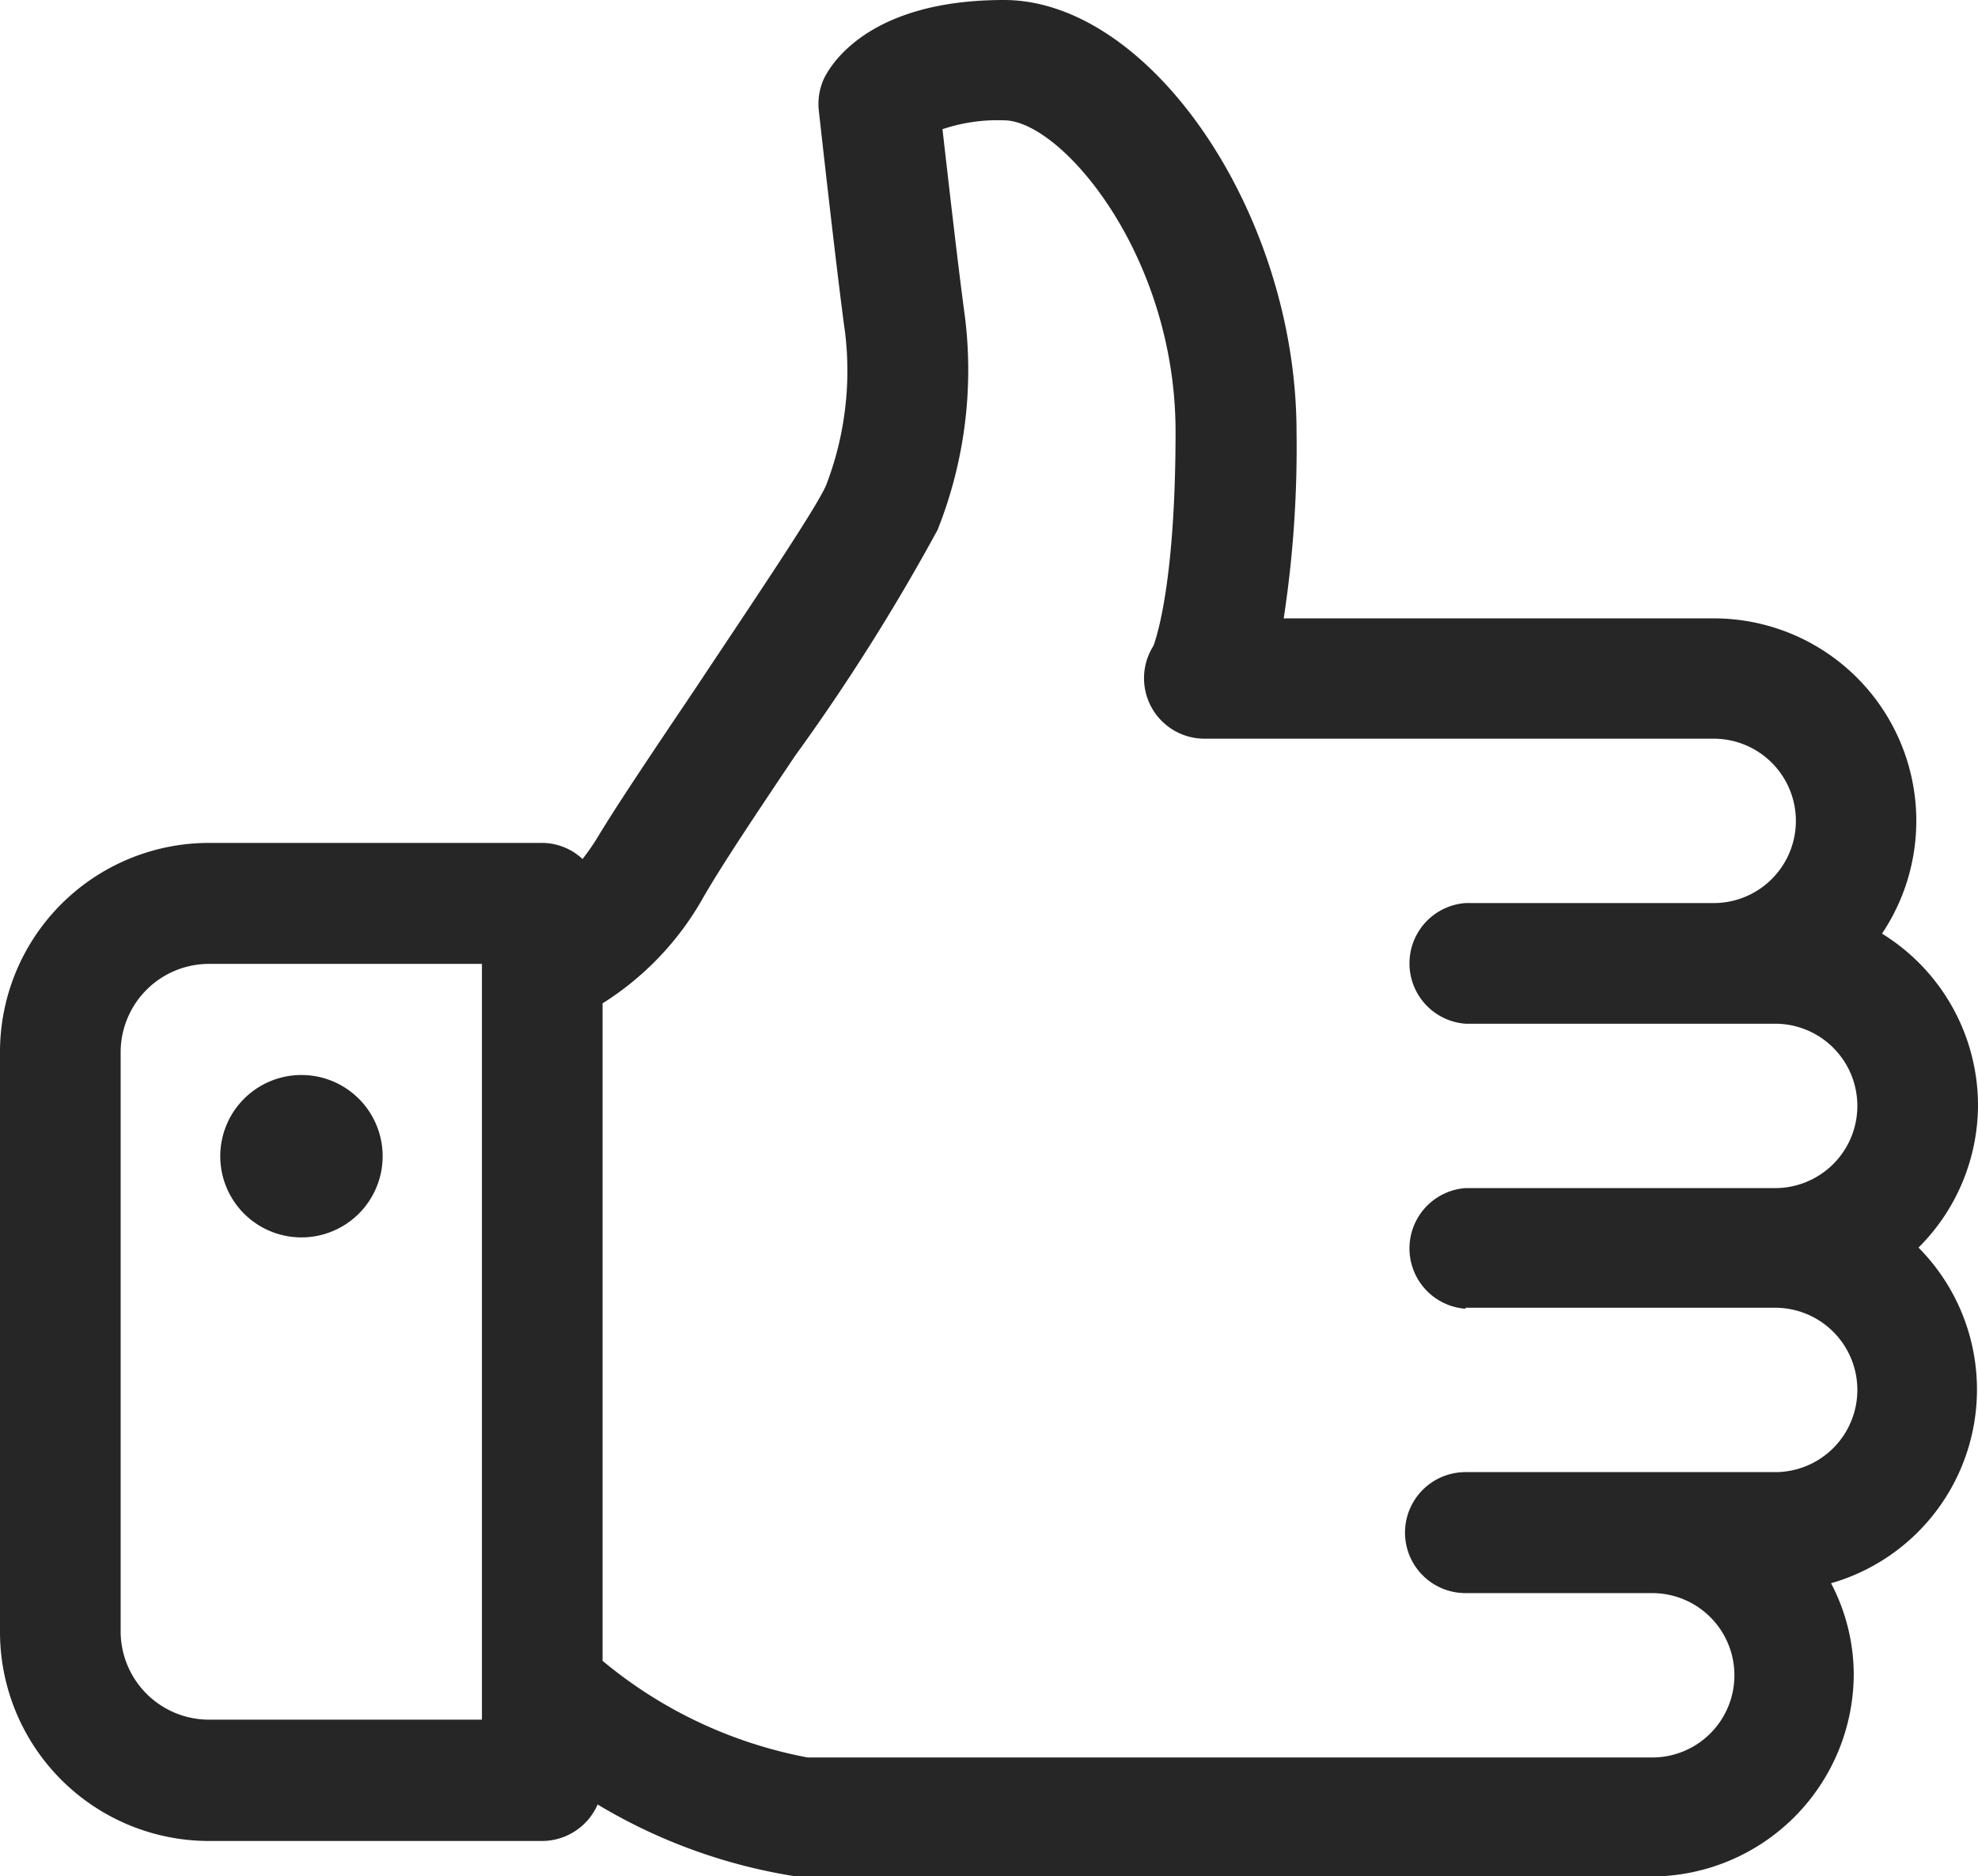 <svg xmlns="http://www.w3.org/2000/svg" viewBox="0 0 60.17 57.07"><defs><style>.cls-1{fill:#262626;}</style></defs><g id="Layer_2" data-name="Layer 2"><g id="Layer_1-2" data-name="Layer 1"><path class="cls-1" d="M9.16,37.64A2.47,2.47,0,1,0,6.7,35.17,2.47,2.47,0,0,0,9.16,37.64Z"/><path class="cls-1" d="M60.17,33.62a6.14,6.14,0,0,0-2.92-5.22,6.16,6.16,0,0,0-5.12-9.59H49.94l-.1,0-.09,0H39.05a34.4,34.4,0,0,0,.39-5.67C39.44,6.51,35,0,30.54,0c-4.15,0-5.28,2-5.47,2.38a1.85,1.85,0,0,0-.16,1s.53,4.8.8,6.76a9.69,9.69,0,0,1-.58,4.62c-.31.73-2.53,4-4,6.22-1.2,1.78-2.33,3.46-2.94,4.47a6.67,6.67,0,0,1-.47.68,1.81,1.81,0,0,0-1.23-.49H6.35A6.36,6.36,0,0,0,0,32V49.63A6.36,6.36,0,0,0,6.35,56H16.49a1.85,1.85,0,0,0,1.69-1.11,16.68,16.68,0,0,0,6.05,2.19h26a6.17,6.17,0,0,0,6.16-6.16,6,6,0,0,0-.69-2.76,6.13,6.13,0,0,0,2.66-10.21A6.13,6.13,0,0,0,60.17,33.62ZM14.66,51.31h0v1H6.35a2.69,2.69,0,0,1-2.68-2.68V32a2.69,2.69,0,0,1,2.68-2.68h8.31ZM44.58,39.78H54a2.49,2.49,0,1,1,0,5H44.58a1.84,1.84,0,0,0,0,3.68h5.68a2.49,2.49,0,0,1,0,5H24.57a13.69,13.69,0,0,1-6.24-2.94v-20a9,9,0,0,0,3-3.11C21.9,26.4,23,24.76,24.18,23a63.12,63.12,0,0,0,4.34-6.88,13.14,13.14,0,0,0,.83-6.51c-.19-1.38-.51-4.19-.68-5.68a5.26,5.26,0,0,1,1.87-.27c1.74,0,5.22,4.09,5.22,9.47,0,4.94-.68,6.51-.67,6.51a1.84,1.84,0,0,0,1.54,2.83H49.75l.09,0,.1,0h2.19a2.49,2.49,0,0,1,0,5H44.58a1.84,1.84,0,0,0,0,3.67H54a2.49,2.49,0,1,1,0,5H44.58a1.84,1.84,0,0,0,0,3.67Z"/></g></g></svg>